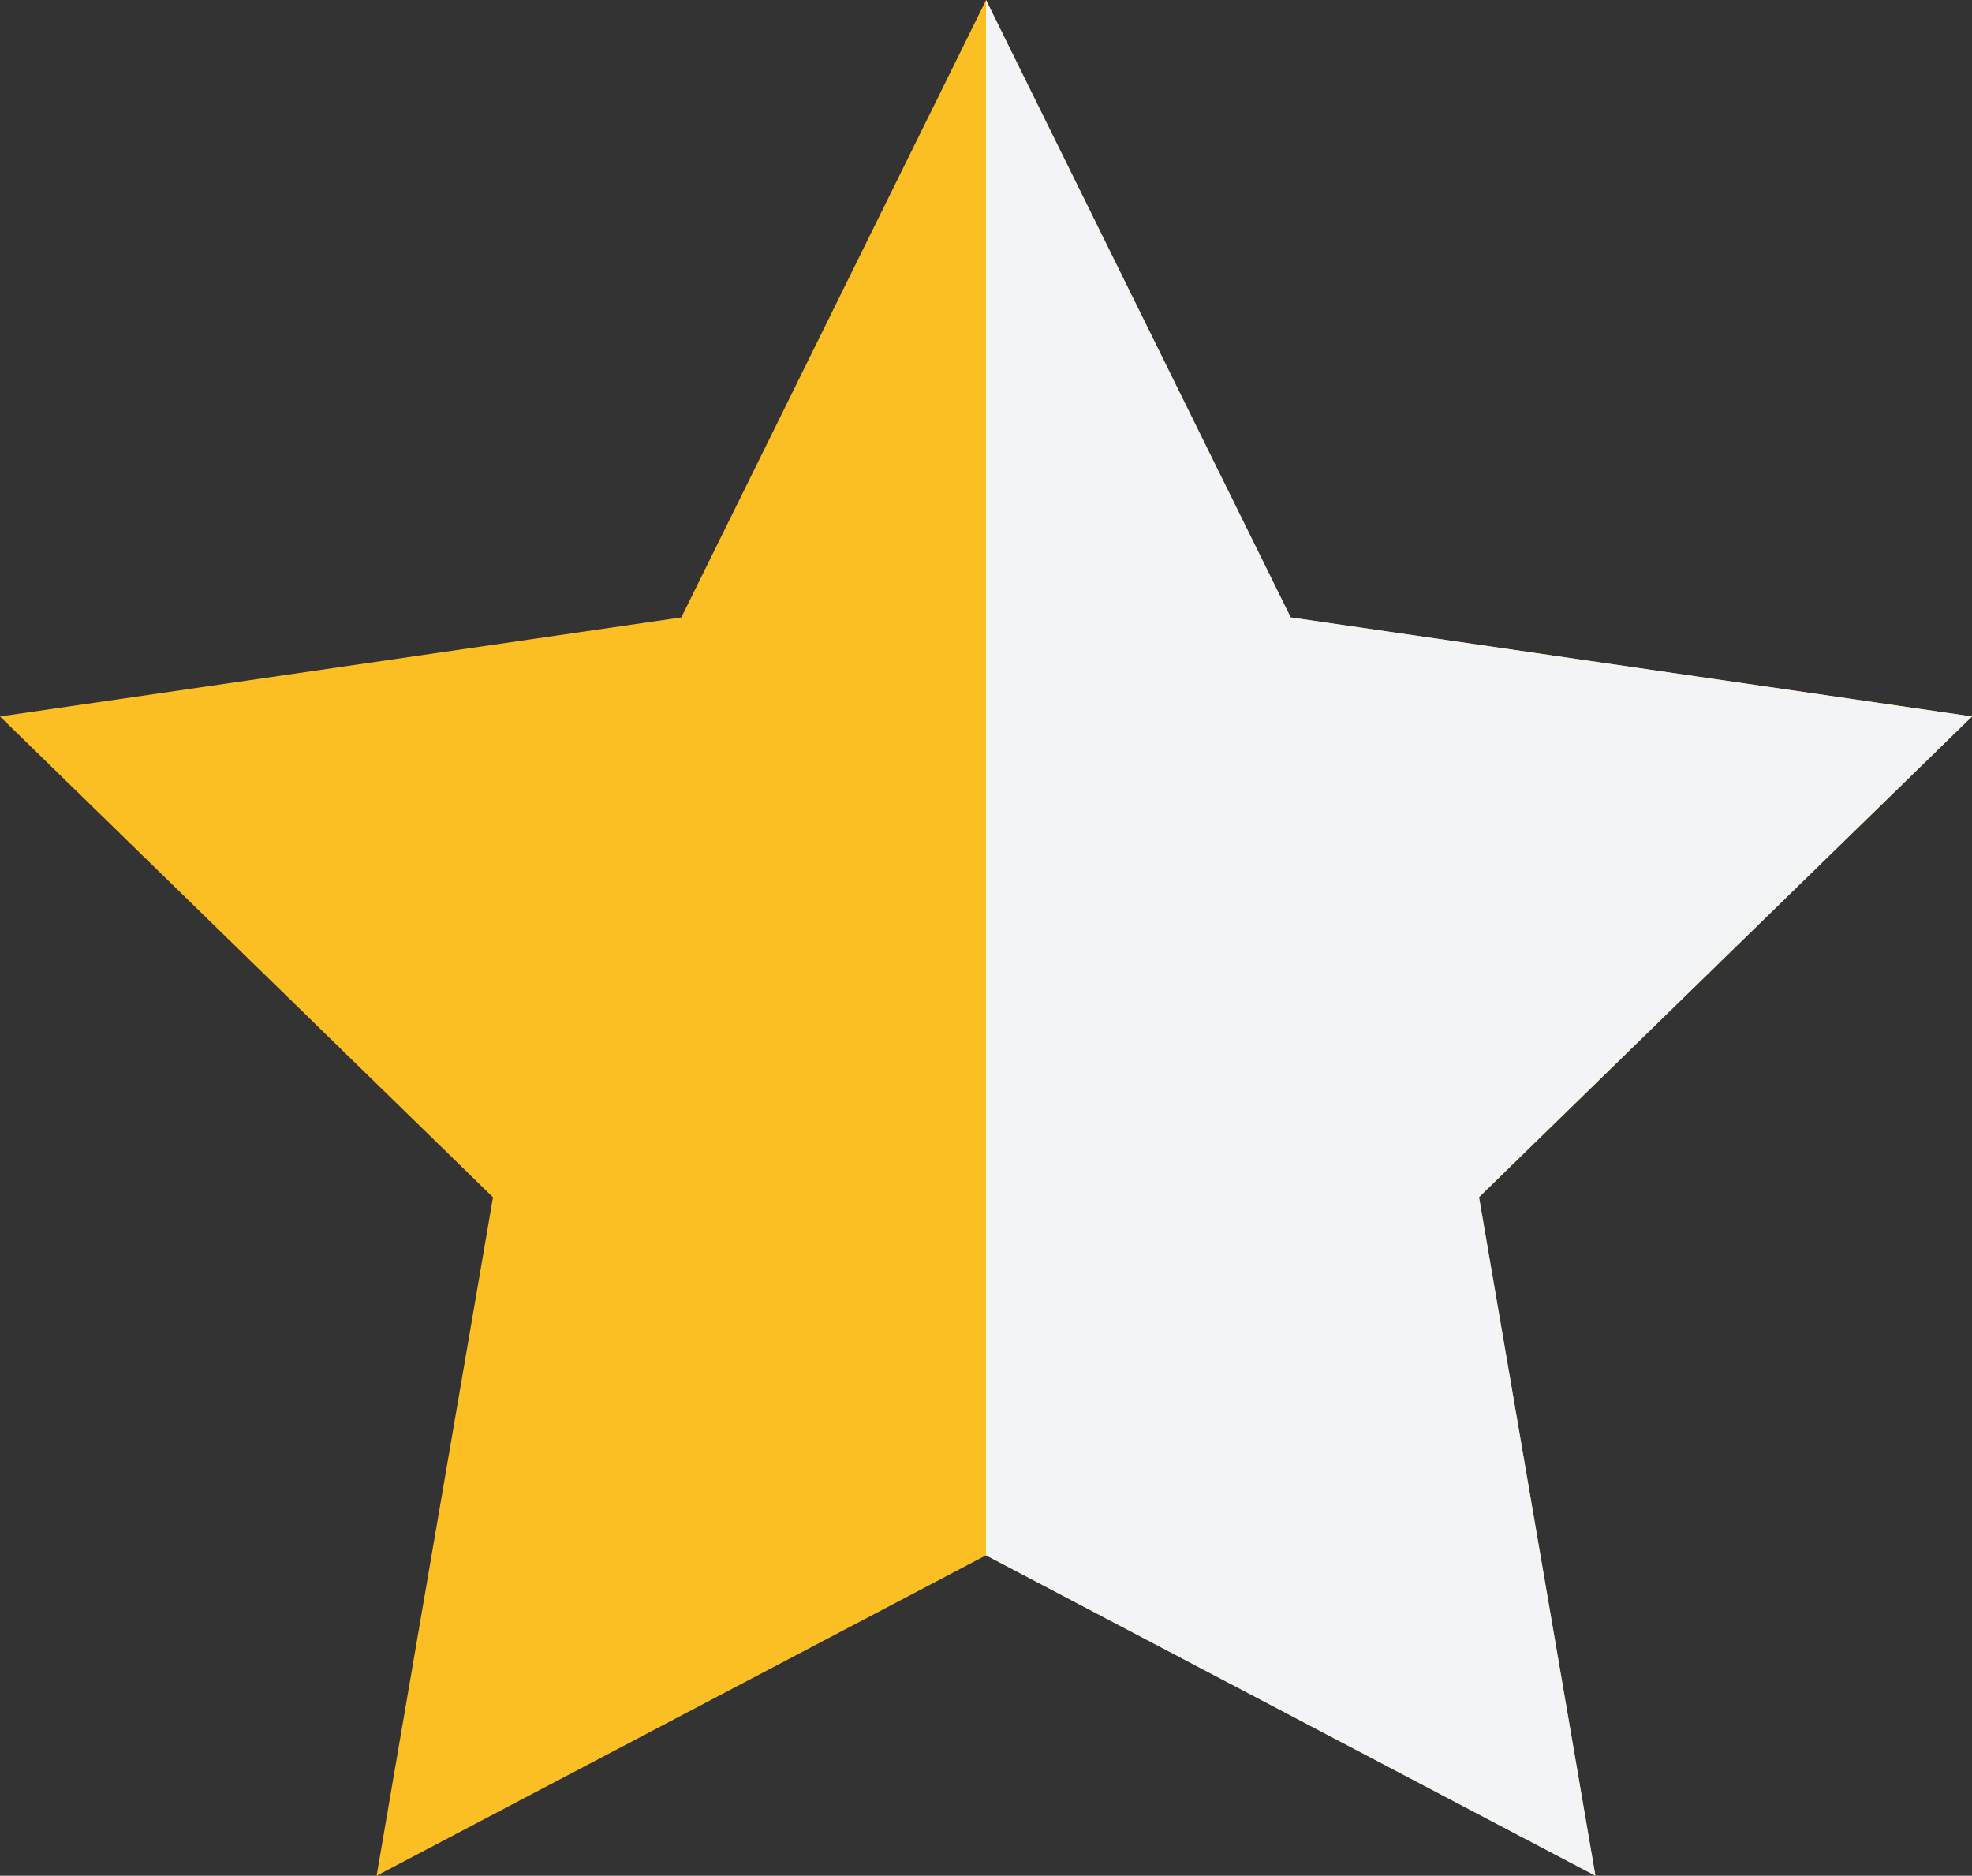 <?xml version="1.0" encoding="UTF-8"?> <svg xmlns="http://www.w3.org/2000/svg" id="Layer_1" data-name="Layer 1" viewBox="0 0 500 475.53"><rect x="0" y="0" width="500" height="475.53" fill="#333333" stroke="none"/><defs><style>.cls-1{fill:#fbbf24;}.cls-2{fill:#f3f4f6;}</style></defs><polygon class="cls-1" points="250 392.04 98.15 471.87 127.15 302.78 4.3 183.03 174.07 158.36 250 4.52 325.93 158.36 495.7 183.03 372.85 302.78 401.85 471.87 250 392.04"></polygon><path class="cls-1" d="M250,33.51l73.67,149.27.93,1.88,2.08.3L491.4,208.9,372.21,325.09l-1.51,1.47.36,2.07L399.2,492.69,251.86,415.23l-1.86-1-1.86,1L100.8,492.69l28.14-164.06.36-2.07-1.51-1.47L8.6,208.9,173.32,185l2.08-.3.93-1.88L250,33.51m0-9L172.75,181,0,206.11,125,328,95.49,500,250,418.77,404.51,500,375,328,500,206.11,327.25,181,250,24.47Z" transform="translate(0 -24.47)"></path><polygon class="cls-2" points="500 181.64 327.25 156.53 250 0 250 394.3 404.51 475.53 375 303.48 500 181.64"></polygon></svg>